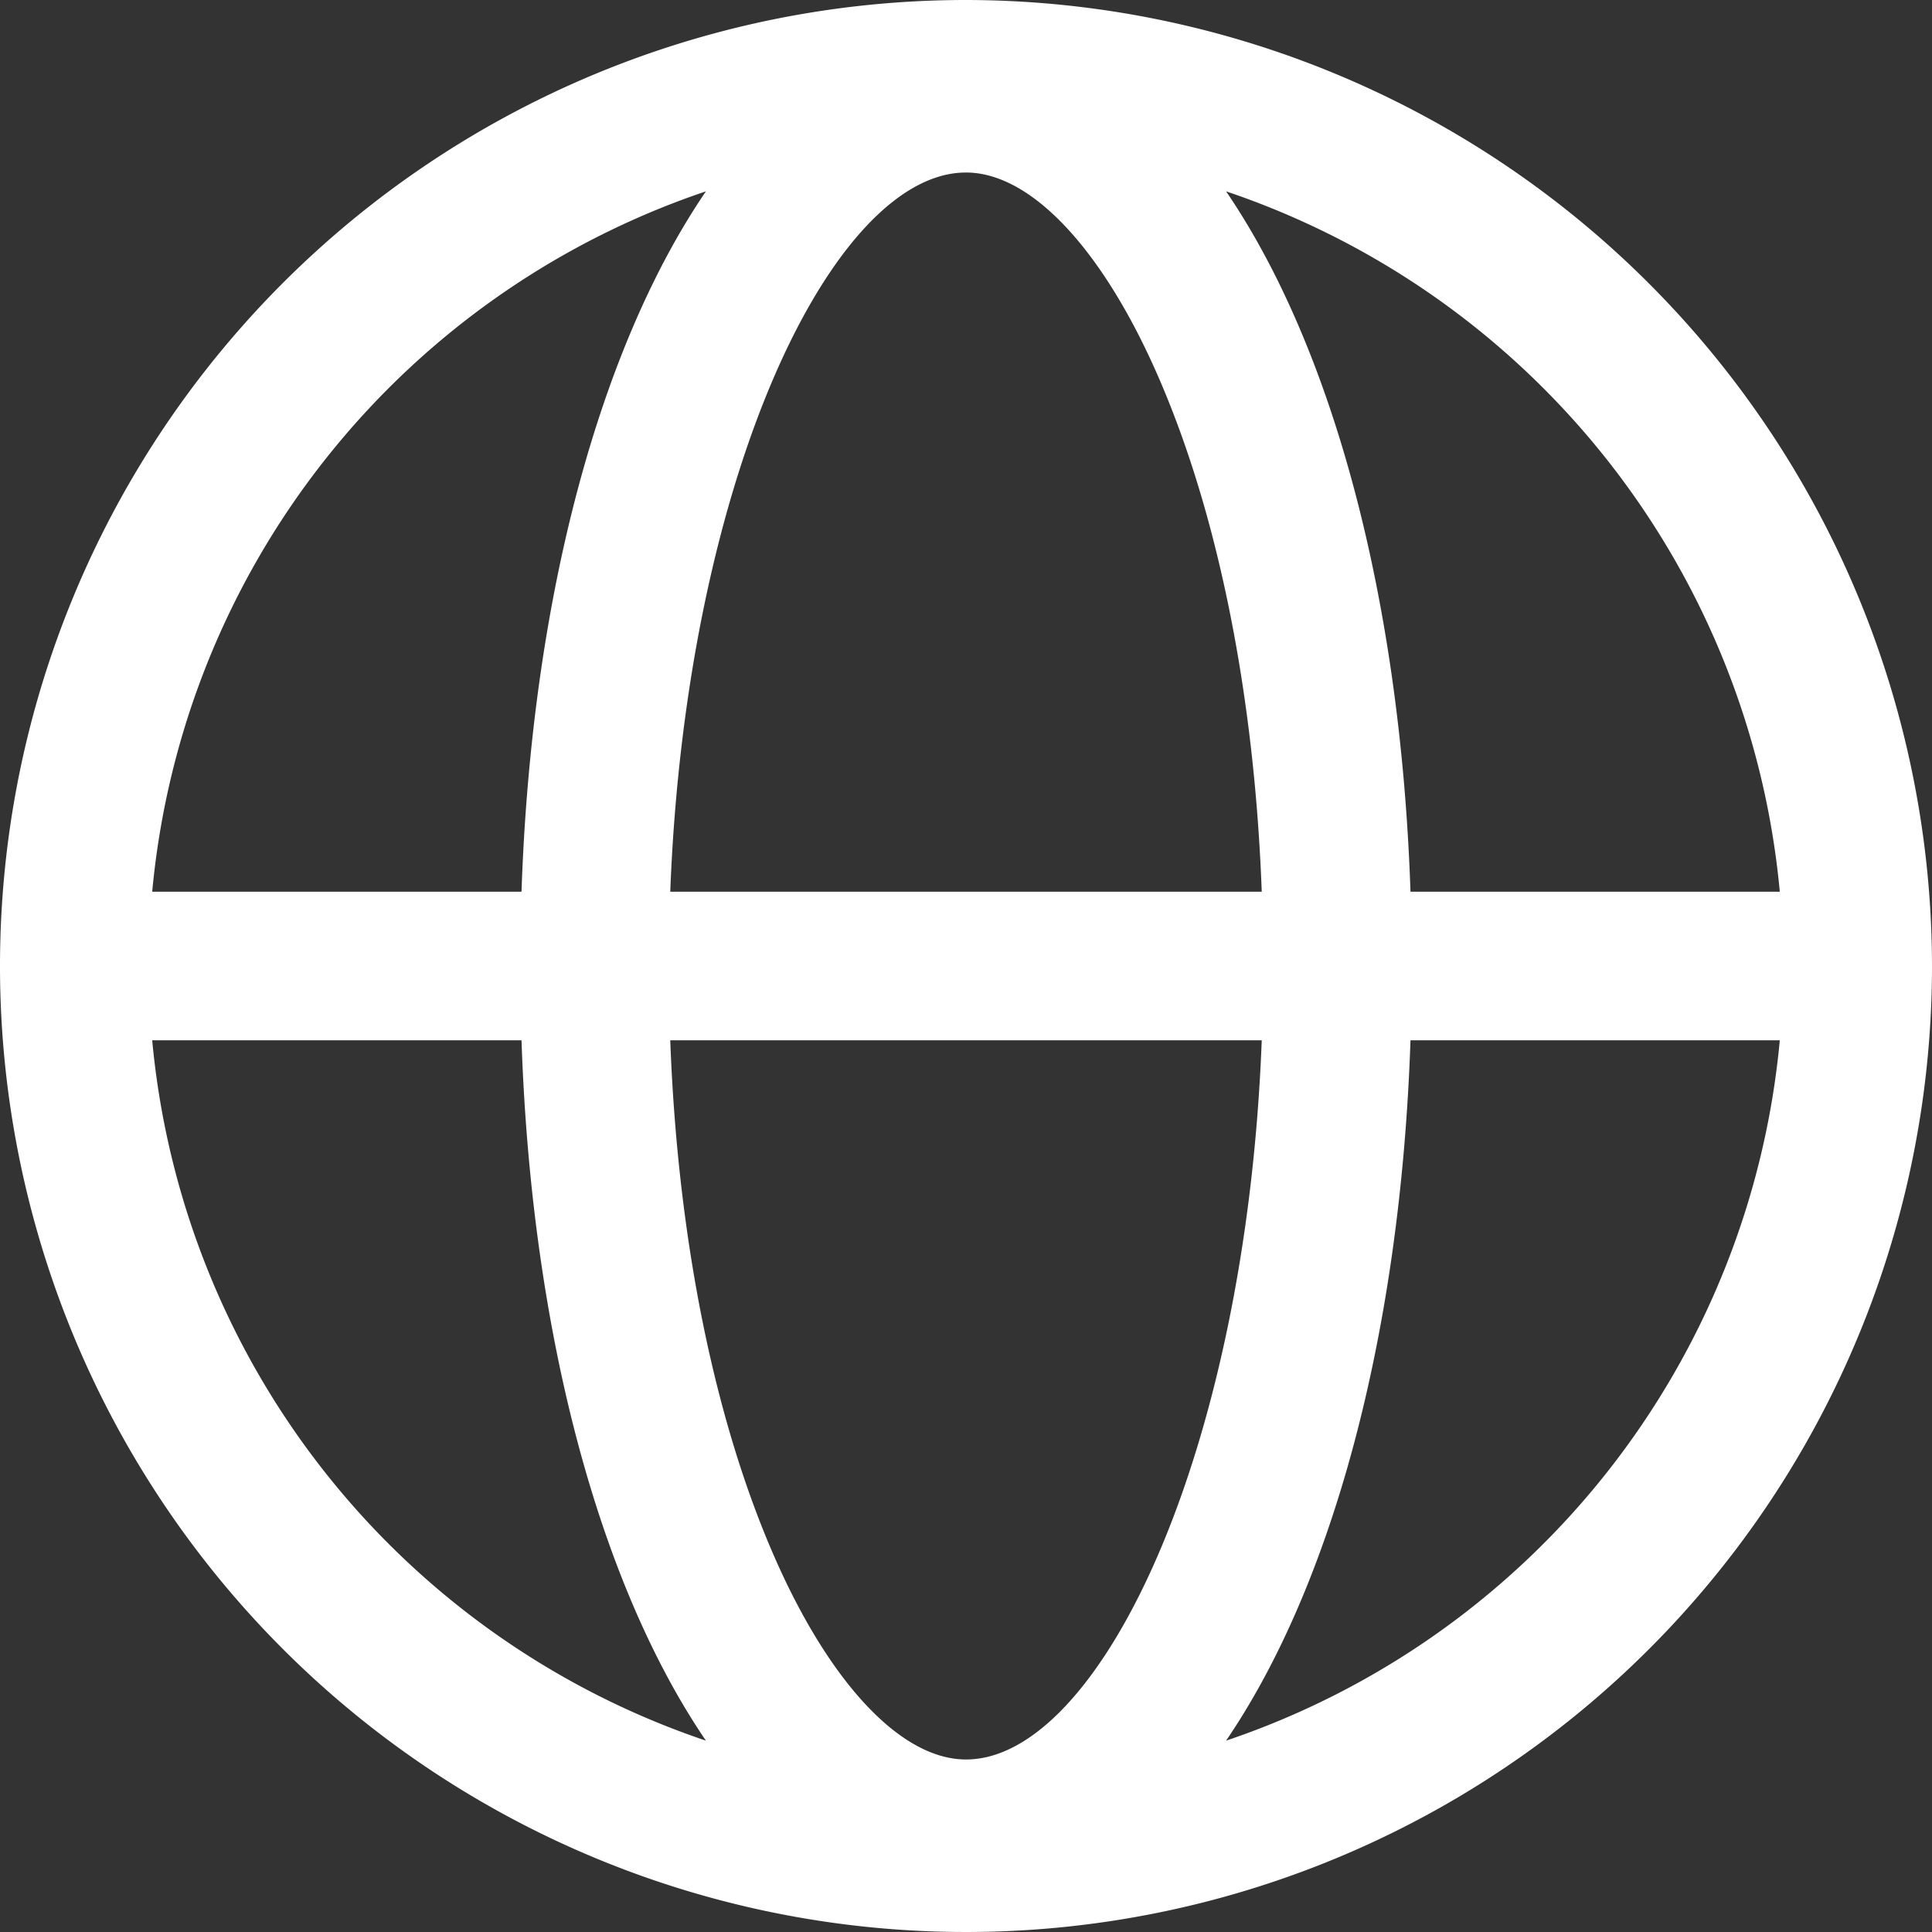 <svg xmlns="http://www.w3.org/2000/svg" viewBox="0 0 156 156"><rect x="0" y="0" width="156" height="156" fill="#333333" stroke="none"/><defs><style>.cls-1{fill:#fff;}</style></defs><g id="Layer_2" data-name="Layer 2"><g id="Layer_1-2" data-name="Layer 1"><path class="cls-1" d="M78,0a78,78,0,1,0,78,78A78.09,78.09,0,0,0,78,0Zm65.71,72H113.89C113.08,48.09,107.5,27.92,99,15.45A66.12,66.12,0,0,1,143.71,72ZM78,142.07c-5.3,0-11.17-6.31-15.7-16.89C57.55,114.09,54.7,99.64,54.12,84h47.76C100.59,117.61,88.7,142.07,78,142.07ZM54.12,72C55.41,38.39,67.3,13.93,78,13.93c5.3,0,11.17,6.31,15.7,16.89,4.75,11.09,7.6,25.54,8.18,41.18ZM57,15.45C48.5,27.92,42.92,48.09,42.11,72H12.29A66.12,66.12,0,0,1,57,15.45ZM12.29,84H42.11c.81,23.91,6.39,44.08,14.89,56.55A66.12,66.12,0,0,1,12.29,84ZM99,140.55c8.5-12.47,14.08-32.64,14.89-56.55h29.82A66.12,66.12,0,0,1,99,140.55Z"/></g></g></svg>